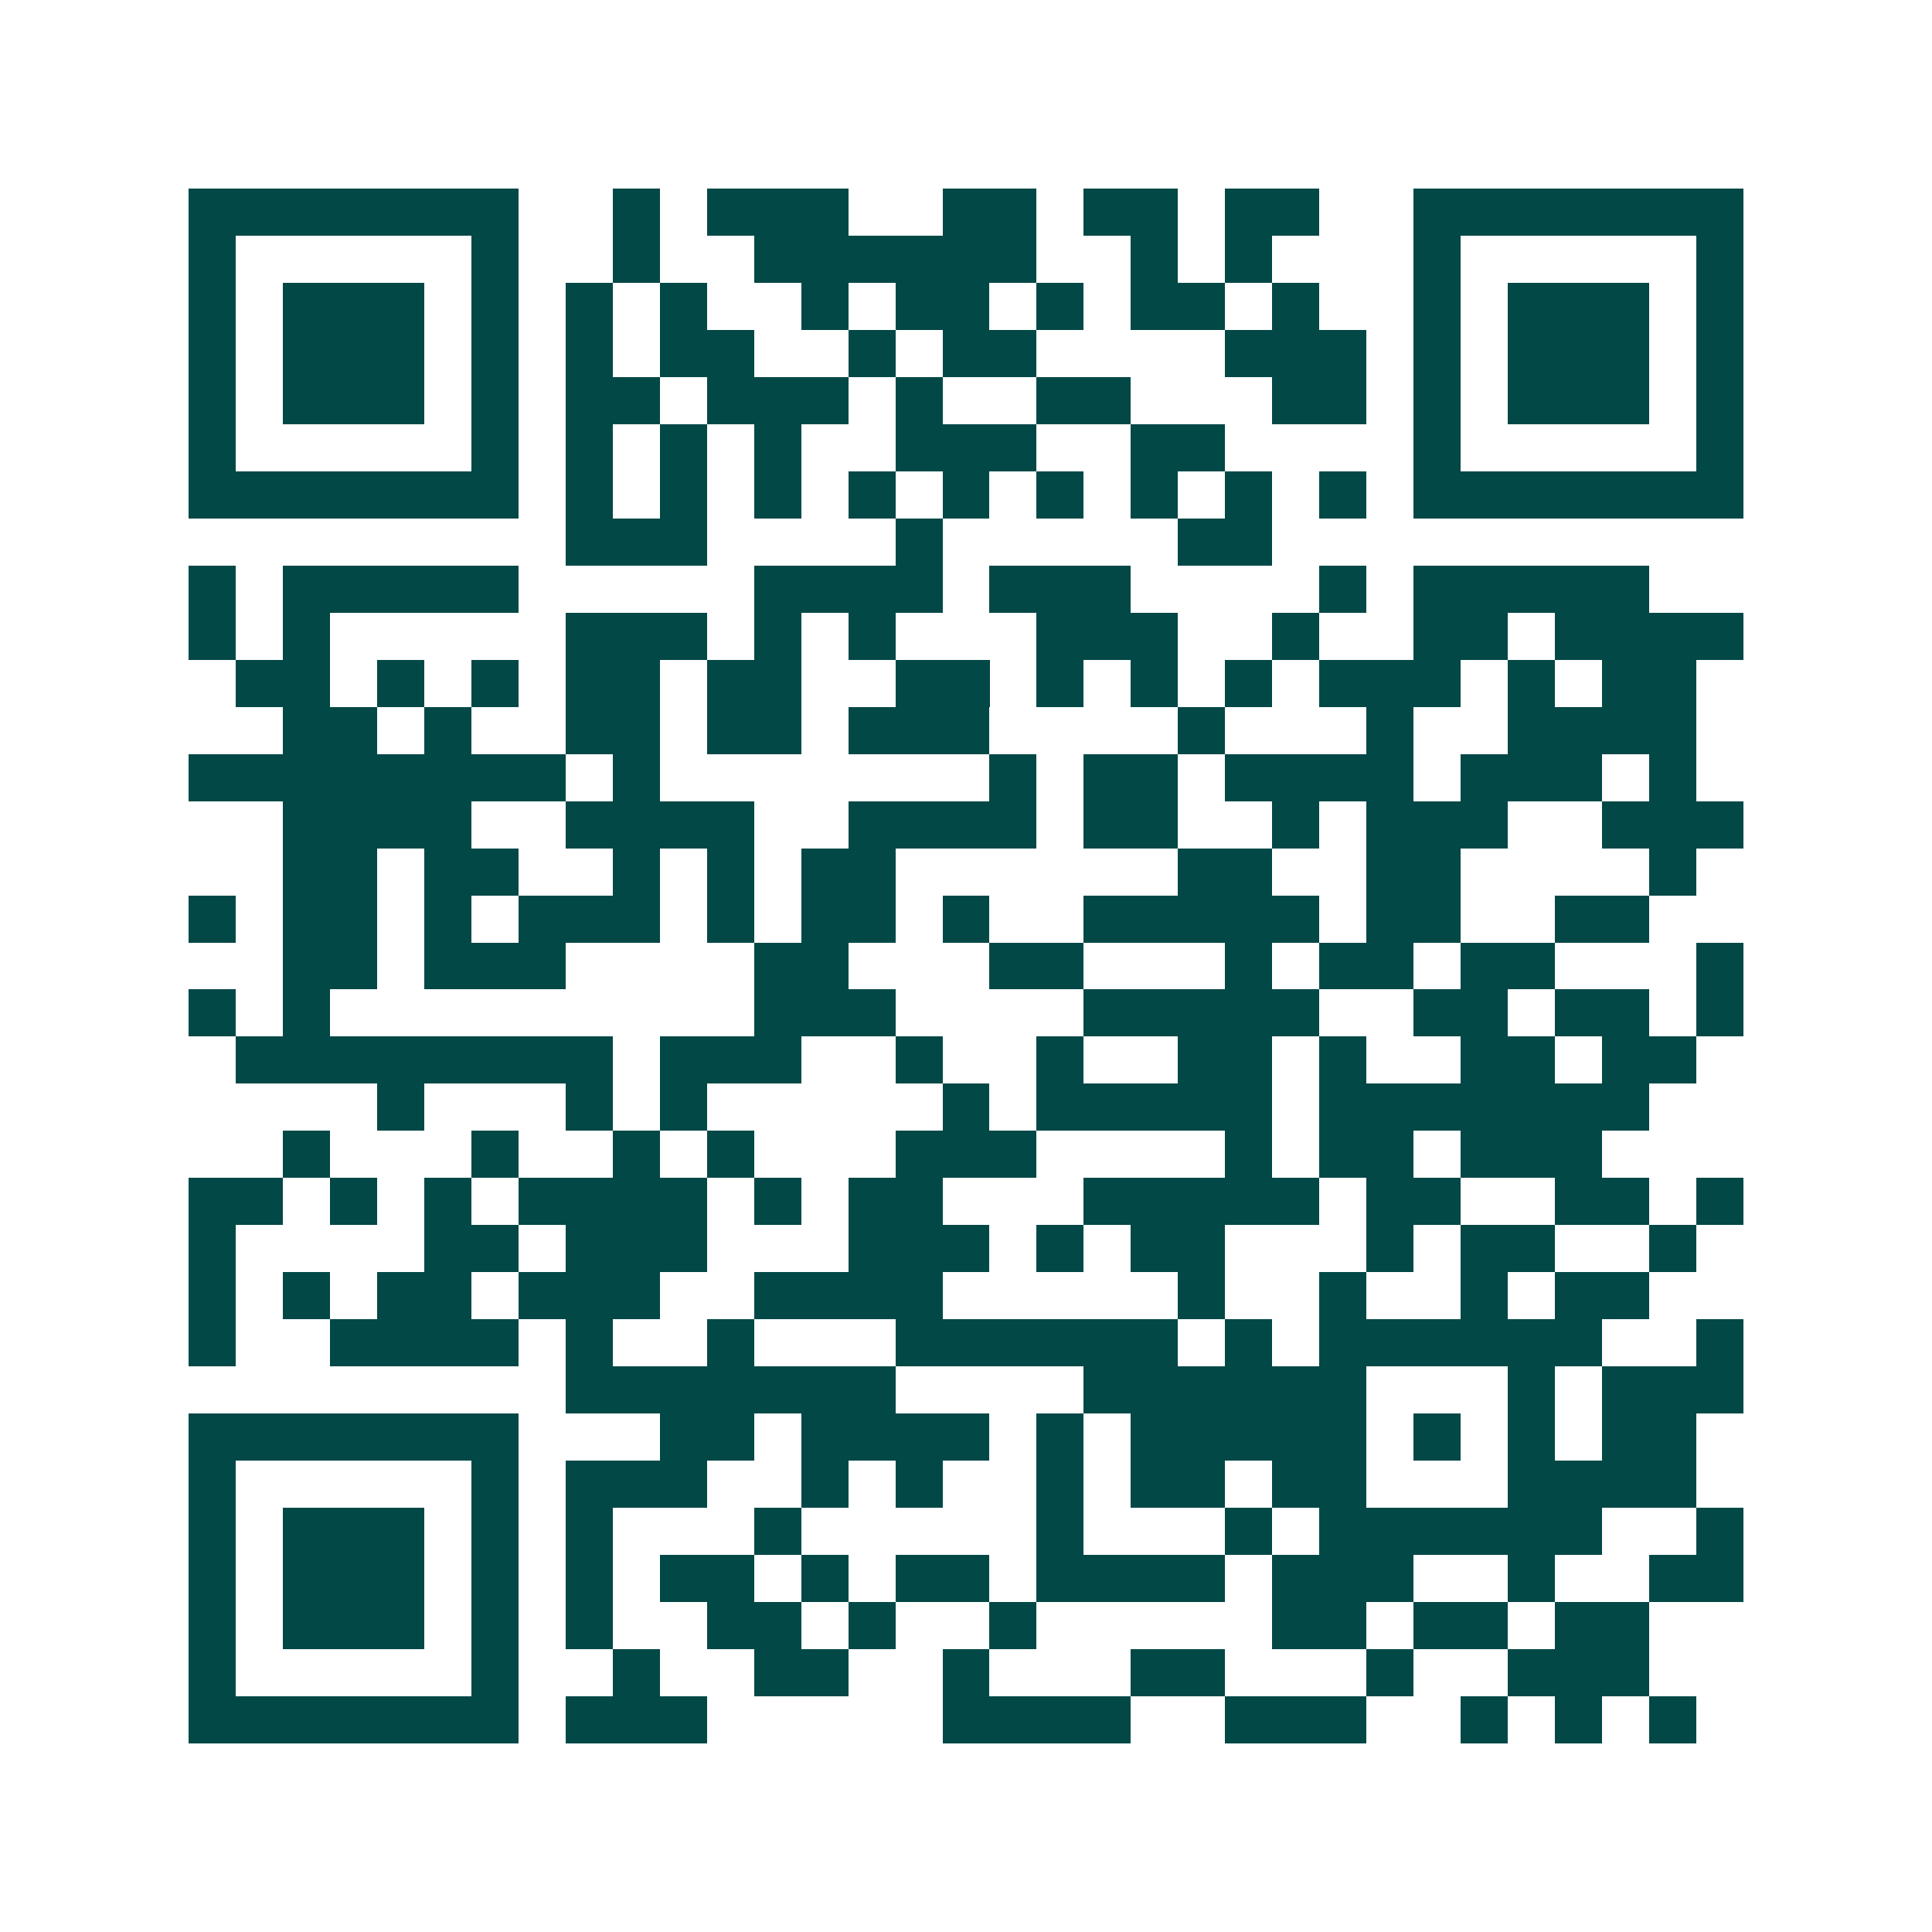 <svg xmlns="http://www.w3.org/2000/svg" width="200" height="200" viewBox="0 0 41 41" shape-rendering="crispEdges"><path fill="#ffffff" d="M0 0h41v41H0z"/><path stroke="#014847" d="M4 4.5h7m2 0h1m1 0h3m2 0h2m1 0h2m1 0h2m2 0h7M4 5.5h1m5 0h1m2 0h1m2 0h6m2 0h1m1 0h1m3 0h1m5 0h1M4 6.5h1m1 0h3m1 0h1m1 0h1m1 0h1m2 0h1m1 0h2m1 0h1m1 0h2m1 0h1m2 0h1m1 0h3m1 0h1M4 7.5h1m1 0h3m1 0h1m1 0h1m1 0h2m2 0h1m1 0h2m4 0h3m1 0h1m1 0h3m1 0h1M4 8.5h1m1 0h3m1 0h1m1 0h2m1 0h3m1 0h1m2 0h2m3 0h2m1 0h1m1 0h3m1 0h1M4 9.5h1m5 0h1m1 0h1m1 0h1m1 0h1m2 0h3m2 0h2m4 0h1m5 0h1M4 10.5h7m1 0h1m1 0h1m1 0h1m1 0h1m1 0h1m1 0h1m1 0h1m1 0h1m1 0h1m1 0h7M12 11.5h3m4 0h1m5 0h2M4 12.5h1m1 0h5m5 0h4m1 0h3m4 0h1m1 0h5M4 13.5h1m1 0h1m5 0h3m1 0h1m1 0h1m3 0h3m2 0h1m2 0h2m1 0h4M5 14.5h2m1 0h1m1 0h1m1 0h2m1 0h2m2 0h2m1 0h1m1 0h1m1 0h1m1 0h3m1 0h1m1 0h2M6 15.5h2m1 0h1m2 0h2m1 0h2m1 0h3m4 0h1m3 0h1m2 0h4M4 16.5h8m1 0h1m7 0h1m1 0h2m1 0h4m1 0h3m1 0h1M6 17.5h4m2 0h4m2 0h4m1 0h2m2 0h1m1 0h3m2 0h3M6 18.5h2m1 0h2m2 0h1m1 0h1m1 0h2m6 0h2m2 0h2m4 0h1M4 19.5h1m1 0h2m1 0h1m1 0h3m1 0h1m1 0h2m1 0h1m2 0h5m1 0h2m2 0h2M6 20.5h2m1 0h3m4 0h2m3 0h2m3 0h1m1 0h2m1 0h2m3 0h1M4 21.5h1m1 0h1m9 0h3m4 0h5m2 0h2m1 0h2m1 0h1M5 22.5h8m1 0h3m2 0h1m2 0h1m2 0h2m1 0h1m2 0h2m1 0h2M8 23.5h1m3 0h1m1 0h1m5 0h1m1 0h5m1 0h7M6 24.5h1m3 0h1m2 0h1m1 0h1m3 0h3m4 0h1m1 0h2m1 0h3M4 25.5h2m1 0h1m1 0h1m1 0h4m1 0h1m1 0h2m3 0h5m1 0h2m2 0h2m1 0h1M4 26.5h1m4 0h2m1 0h3m3 0h3m1 0h1m1 0h2m3 0h1m1 0h2m2 0h1M4 27.5h1m1 0h1m1 0h2m1 0h3m2 0h4m5 0h1m2 0h1m2 0h1m1 0h2M4 28.5h1m2 0h4m1 0h1m2 0h1m3 0h6m1 0h1m1 0h6m2 0h1M12 29.5h7m4 0h6m3 0h1m1 0h3M4 30.5h7m3 0h2m1 0h4m1 0h1m1 0h5m1 0h1m1 0h1m1 0h2M4 31.5h1m5 0h1m1 0h3m2 0h1m1 0h1m2 0h1m1 0h2m1 0h2m3 0h4M4 32.5h1m1 0h3m1 0h1m1 0h1m3 0h1m5 0h1m3 0h1m1 0h6m2 0h1M4 33.5h1m1 0h3m1 0h1m1 0h1m1 0h2m1 0h1m1 0h2m1 0h4m1 0h3m2 0h1m2 0h2M4 34.5h1m1 0h3m1 0h1m1 0h1m2 0h2m1 0h1m2 0h1m5 0h2m1 0h2m1 0h2M4 35.5h1m5 0h1m2 0h1m2 0h2m2 0h1m3 0h2m3 0h1m2 0h3M4 36.5h7m1 0h3m5 0h4m2 0h3m2 0h1m1 0h1m1 0h1"/></svg>
